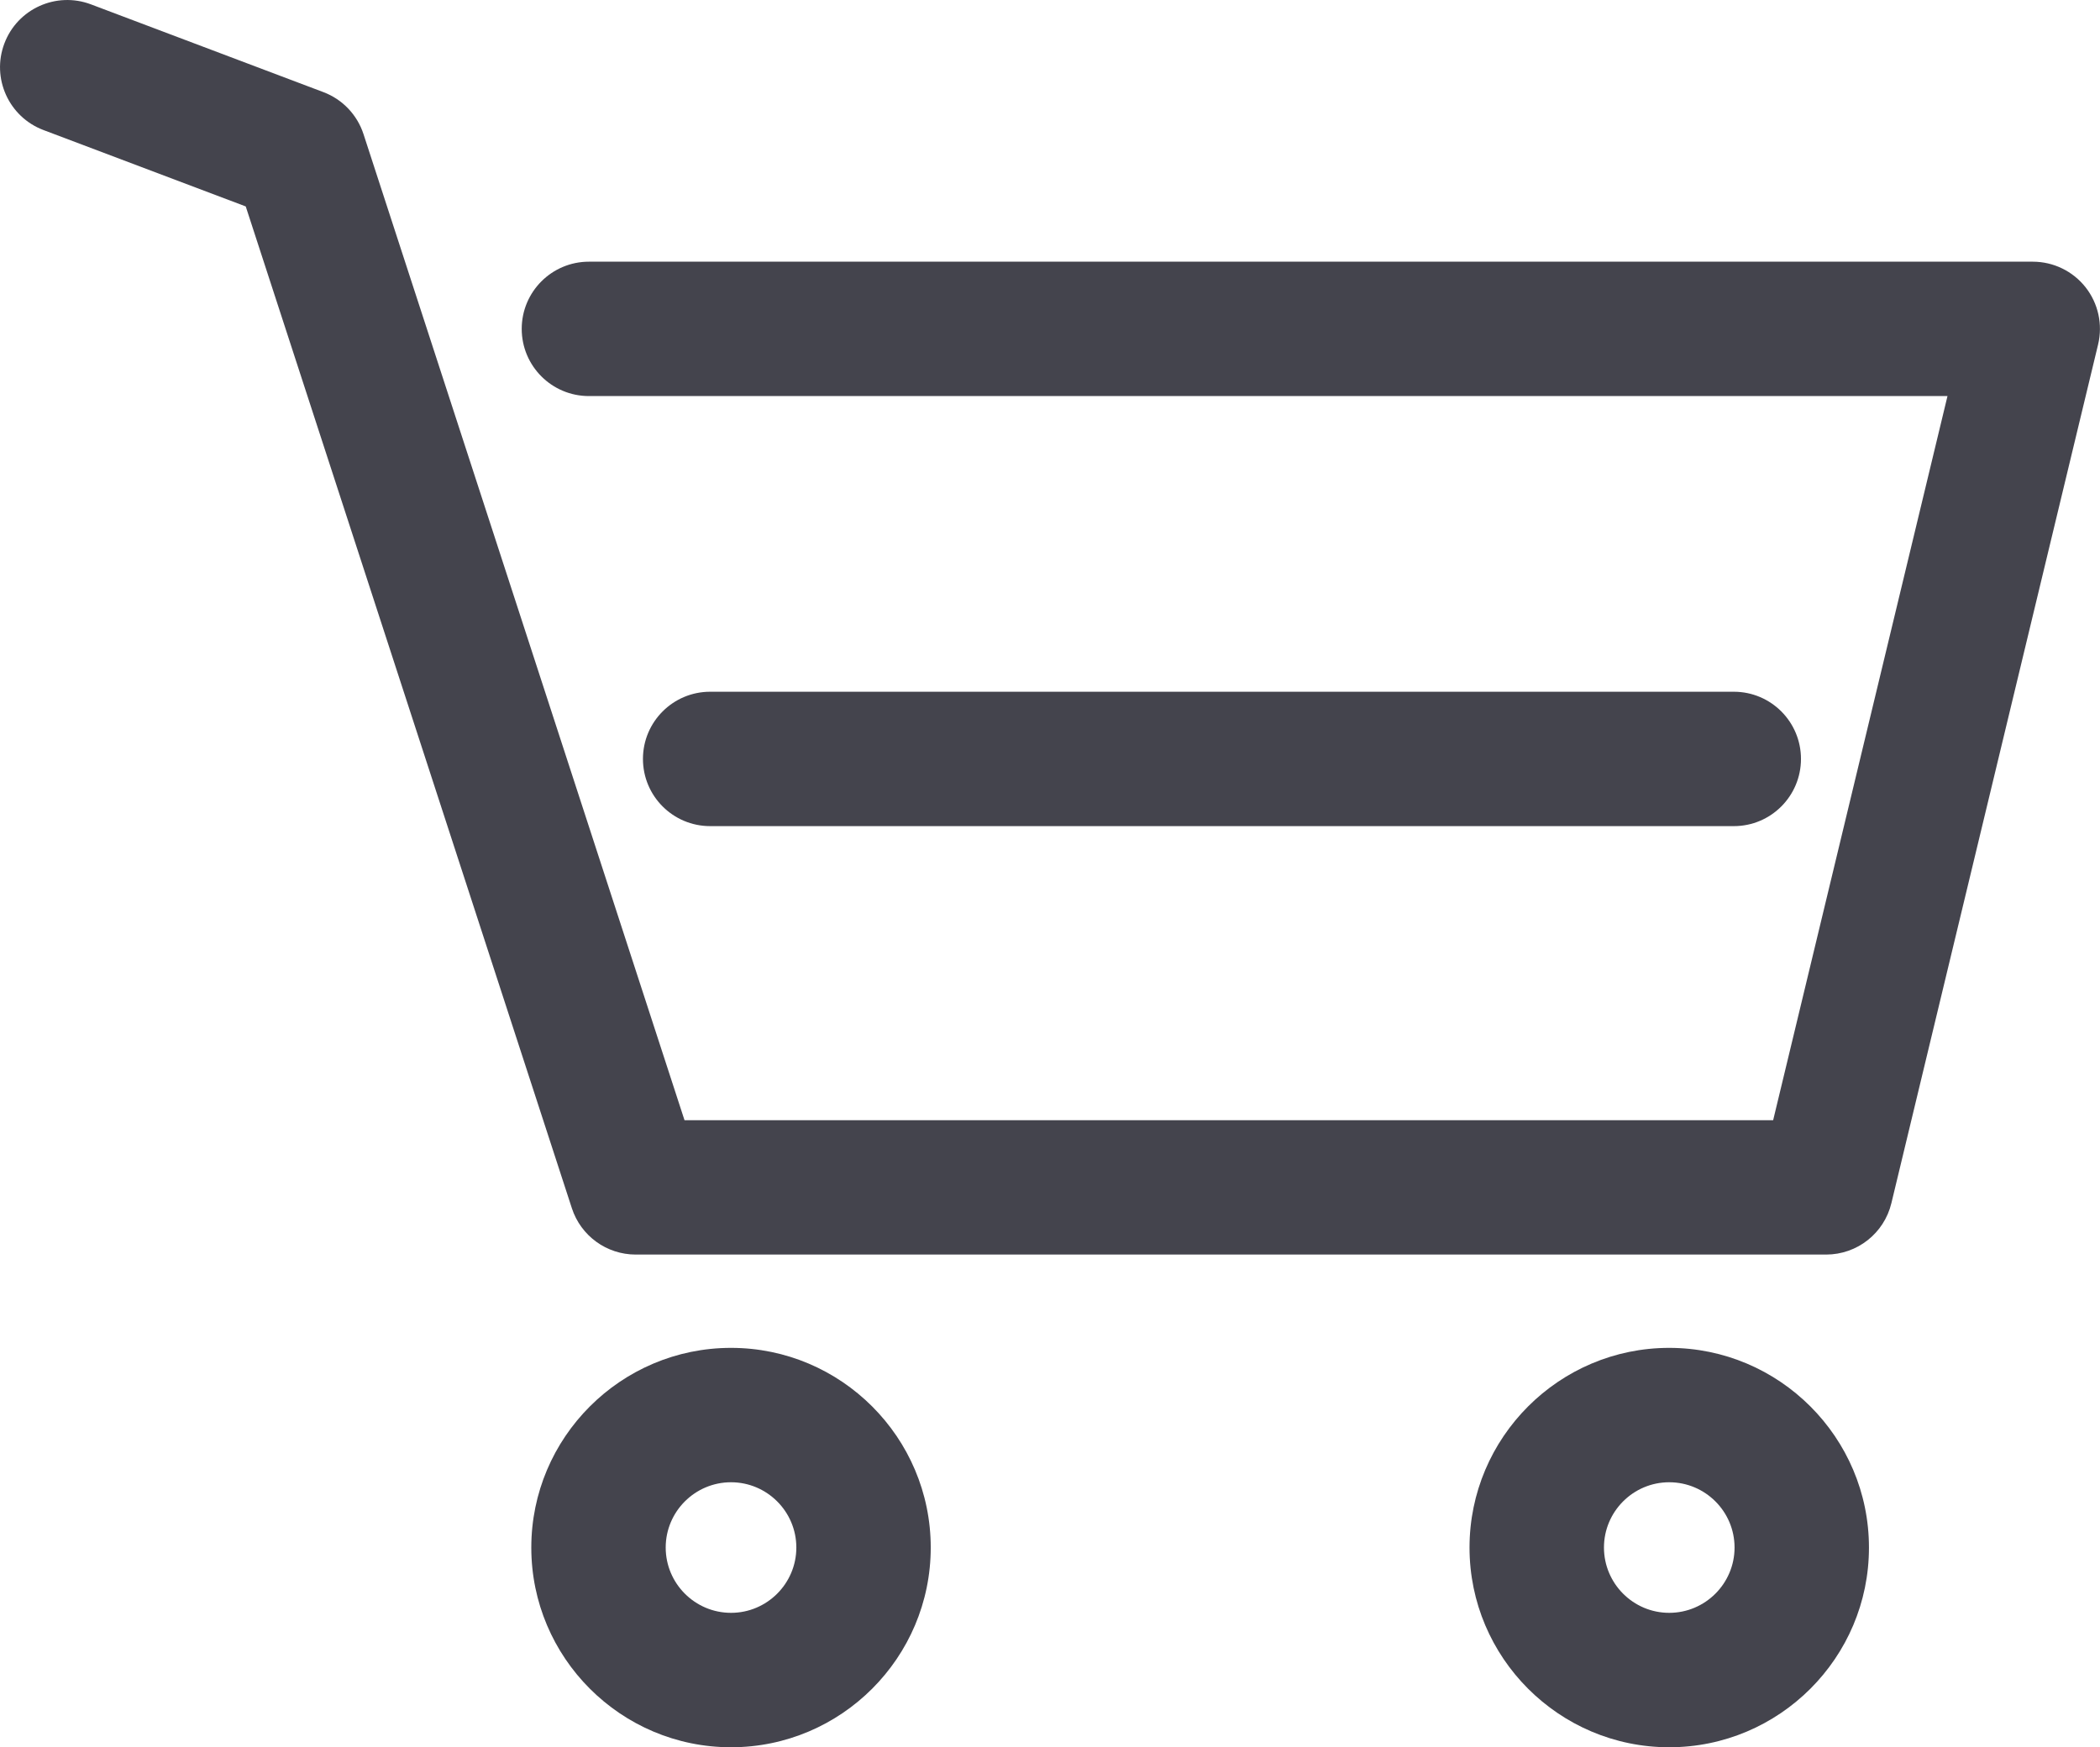 <?xml version="1.0" encoding="utf-8"?>
<!-- Generator: Adobe Illustrator 14.0.0, SVG Export Plug-In . SVG Version: 6.00 Build 43363)  -->
<!DOCTYPE svg PUBLIC "-//W3C//DTD SVG 1.1//EN" "http://www.w3.org/Graphics/SVG/1.1/DTD/svg11.dtd">
<svg version="1.1" id="圖層_1" xmlns:x="http://ns.adobe.com/Extensibility/1.0/" xmlns:i="http://ns.adobe.com/AdobeIllustrator/10.0/" xmlns:graph="http://ns.adobe.com/Graphs/1.0/"
	 xmlns="http://www.w3.org/2000/svg" xmlns:xlink="http://www.w3.org/1999/xlink" x="0px" y="0px" width="48px" height="39.942px"
	 viewBox="0 0 48 39.942" enable-background="new 0 0 48 39.942" xml:space="preserve">
<g>
	<g>
		<path fill="#44444D" d="M41.74,28.679H14.531c-0.665,0-1.254-0.427-1.46-1.06l-7.454-22.9L0.994,2.973
			C0.201,2.673-0.2,1.788,0.1,0.994C0.399,0.2,1.286-0.2,2.08,0.1l5.312,2.006C7.827,2.27,8.165,2.624,8.309,3.067l7.337,22.541
			h24.883l3.985-16.554H13.461c-0.849,0-1.536-0.688-1.536-1.536s0.688-1.536,1.536-1.536h33.002c0.472,0,0.916,0.216,1.207,0.585
			s0.396,0.853,0.286,1.31l-4.724,19.626C43.066,28.194,42.449,28.679,41.74,28.679z"/>
	</g>
	<g>
		<path fill="#44444D" d="M39.631,18.885H16.232c-0.849,0-1.536-0.688-1.536-1.536s0.688-1.536,1.536-1.536h23.398
			c0.849,0,1.535,0.688,1.535,1.536S40.479,18.885,39.631,18.885z"/>
	</g>
	<g>
		<path fill="#44444D" d="M16.709,39.942c-2.518,0-4.565-2.048-4.565-4.565c0-2.517,2.048-4.565,4.565-4.565
			c2.517,0,4.565,2.049,4.565,4.565C21.274,37.894,19.226,39.942,16.709,39.942z M16.709,33.884c-0.823,0-1.493,0.67-1.493,1.492
			c0,0.823,0.67,1.493,1.493,1.493s1.493-0.67,1.493-1.493C18.202,34.554,17.532,33.884,16.709,33.884z"/>
	</g>
	<g>
		<path fill="#44444D" d="M38.153,39.942c-2.516,0-4.564-2.048-4.564-4.565c0-2.517,2.049-4.565,4.564-4.565
			c2.519,0,4.566,2.049,4.566,4.565C42.72,37.894,40.672,39.942,38.153,39.942z M38.153,33.884c-0.822,0-1.491,0.67-1.491,1.492
			c0,0.823,0.669,1.493,1.491,1.493c0.824,0,1.494-0.67,1.494-1.493C39.647,34.554,38.978,33.884,38.153,33.884z"/>
	</g>
</g>
</svg>
